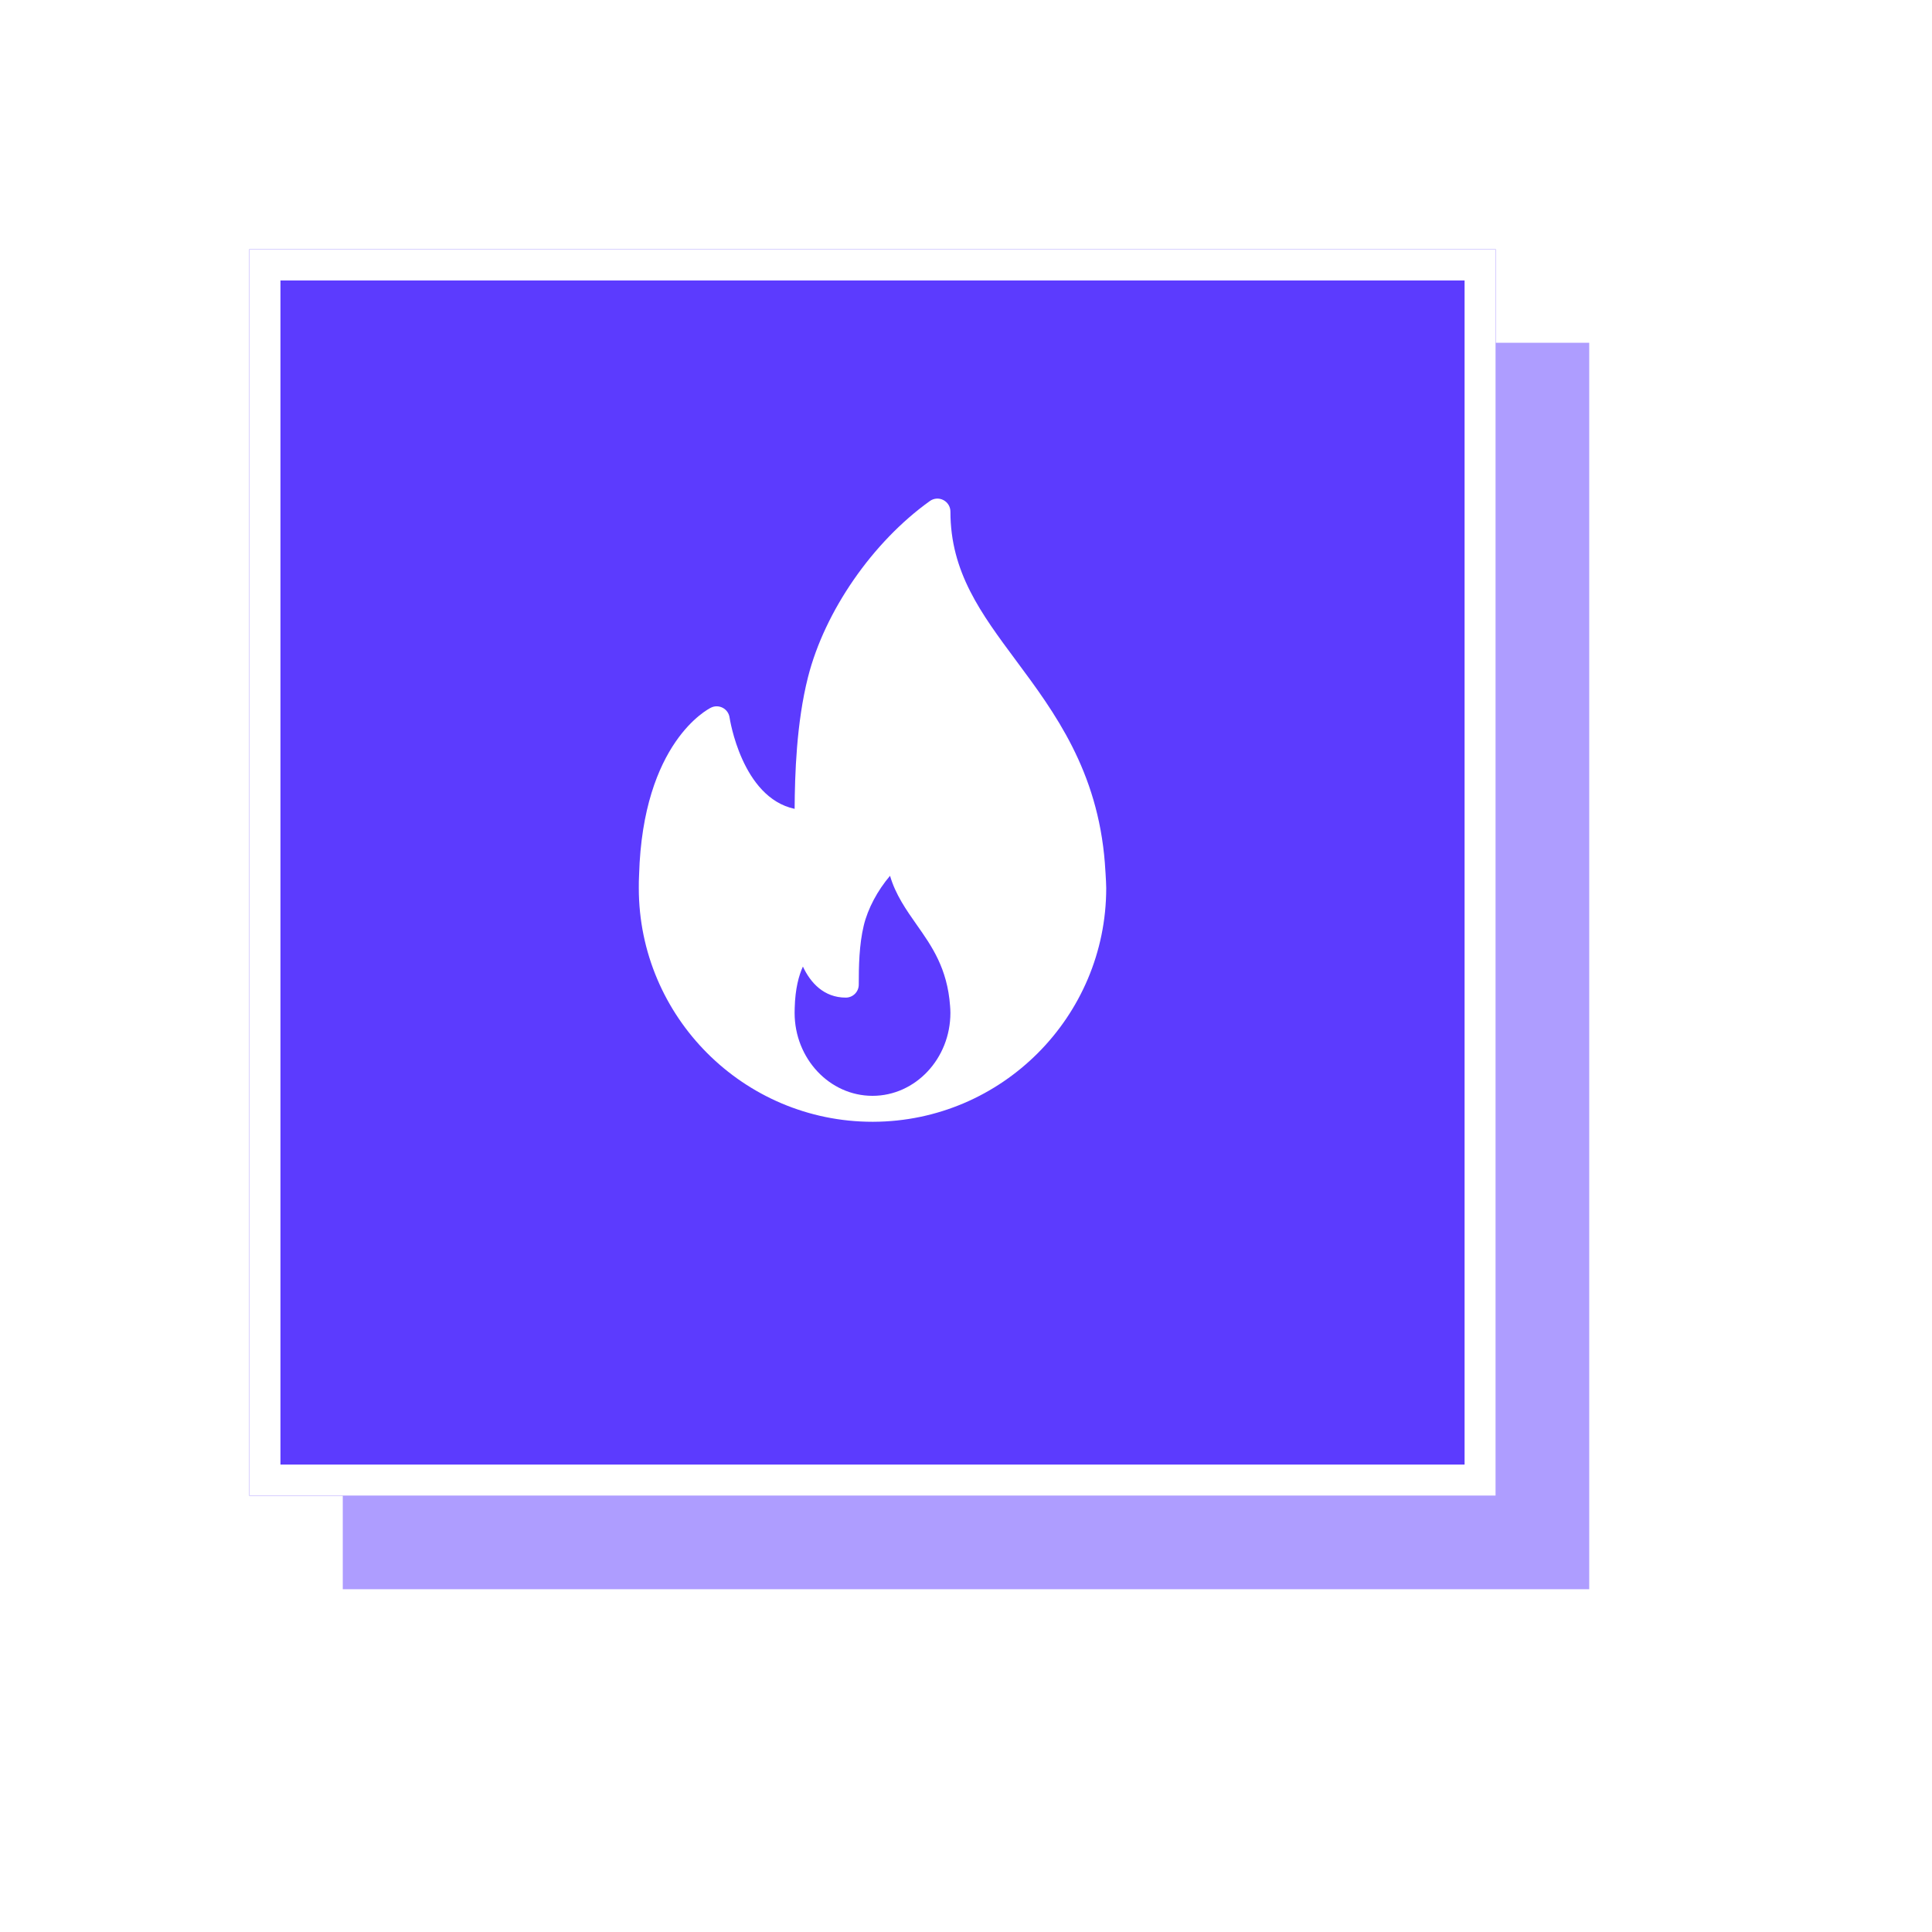 <svg fill="none" height="124" viewBox="0 0 124 124" width="124" xmlns="http://www.w3.org/2000/svg" xmlns:xlink="http://www.w3.org/1999/xlink"><filter id="a" color-interpolation-filters="sRGB" filterUnits="userSpaceOnUse" height="112" width="112" x="12" y="12"><feFlood flood-opacity="0" result="BackgroundImageFix"/><feColorMatrix in="SourceAlpha" type="matrix" values="0 0 0 0 0 0 0 0 0 0 0 0 0 0 0 0 0 0 127 0"/><feOffset dy="4"/><feGaussianBlur stdDeviation="8"/><feColorMatrix type="matrix" values="0 0 0 0 0.361 0 0 0 0 0.231 0 0 0 0 0.996 0 0 0 0.1 0"/><feBlend in2="BackgroundImageFix" mode="normal" result="effect1_dropShadow"/><feBlend in="SourceGraphic" in2="effect1_dropShadow" mode="normal" result="shape"/></filter><filter id="b" color-interpolation-filters="sRGB" filterUnits="userSpaceOnUse" height="112" width="112" x="6" y="6"><feFlood flood-opacity="0" result="BackgroundImageFix"/><feColorMatrix in="SourceAlpha" type="matrix" values="0 0 0 0 0 0 0 0 0 0 0 0 0 0 0 0 0 0 127 0"/><feOffset dy="4"/><feGaussianBlur stdDeviation="8"/><feColorMatrix type="matrix" values="0 0 0 0 0.361 0 0 0 0 0.231 0 0 0 0 0.996 0 0 0 0.1 0"/><feBlend in2="BackgroundImageFix" mode="normal" result="effect1_dropShadow"/><feBlend in="SourceGraphic" in2="effect1_dropShadow" mode="normal" result="shape"/></filter><filter id="c" color-interpolation-filters="sRGB" filterUnits="userSpaceOnUse" height="112" width="112" x="0" y="0"><feFlood flood-opacity="0" result="BackgroundImageFix"/><feColorMatrix in="SourceAlpha" type="matrix" values="0 0 0 0 0 0 0 0 0 0 0 0 0 0 0 0 0 0 127 0"/><feOffset dy="4"/><feGaussianBlur stdDeviation="8"/><feColorMatrix type="matrix" values="0 0 0 0 0.361 0 0 0 0 0.231 0 0 0 0 0.996 0 0 0 0.1 0"/><feBlend in2="BackgroundImageFix" mode="normal" result="effect1_dropShadow"/><feBlend in="SourceGraphic" in2="effect1_dropShadow" mode="normal" result="shape"/></filter><clipPath id="d"><path d="m36 32h40v40h-40z"/></clipPath><g filter="url(#a)" opacity=".1"><path d="m28 24h80v80h-80z" fill="#fff"/></g><g filter="url(#b)"><path d="m22 18h80v80h-80z" fill="#ae9dff"/></g><g filter="url(#c)"><path d="m16 12h80v80h-80z" fill="#5c3bfe"/><path d="m17 13h78v78h-78z" stroke="#fff" stroke-width="2"/></g><g clip-path="url(#d)"><path d="m70.915 55.42c-.458-5.966-3.236-9.704-5.686-13.003-2.269-3.054-4.229-5.691-4.229-9.582 0-.312-.175-.598-.453-.741-.278-.144-.613-.12-.866.063-3.68 2.633-6.75 7.072-7.823 11.306-.745 2.948-.843 6.263-.857 8.451-3.398-.726-4.168-5.809-4.176-5.865-.038-.264-.199-.493-.434-.618-.237-.124-.515-.133-.755-.014-.178.086-4.374 2.218-4.618 10.731-.017.283-.018.567-.018.851 0 8.27 6.729 14.999 15 14.999.011.001.024.002.033 0h.011c8.25-.024 14.956-6.744 14.956-14.999 0-.416-.086-1.58-.086-1.58zm-14.915 14.913c-2.757 0-5-2.389-5-5.326 0-.1-.001-.201.006-.325.033-1.238.269-2.084.526-2.646.483 1.038 1.348 1.993 2.752 1.993.461 0 .833-.373.833-.833 0-1.186.024-2.555.32-3.791.263-1.095.891-2.261 1.687-3.195.354 1.212 1.044 2.194 1.718 3.152.964 1.37 1.961 2.787 2.136 5.203.011.143.021.287.021.442-0 2.937-2.243 5.326-5 5.326z" fill="#fff"/></g></svg>